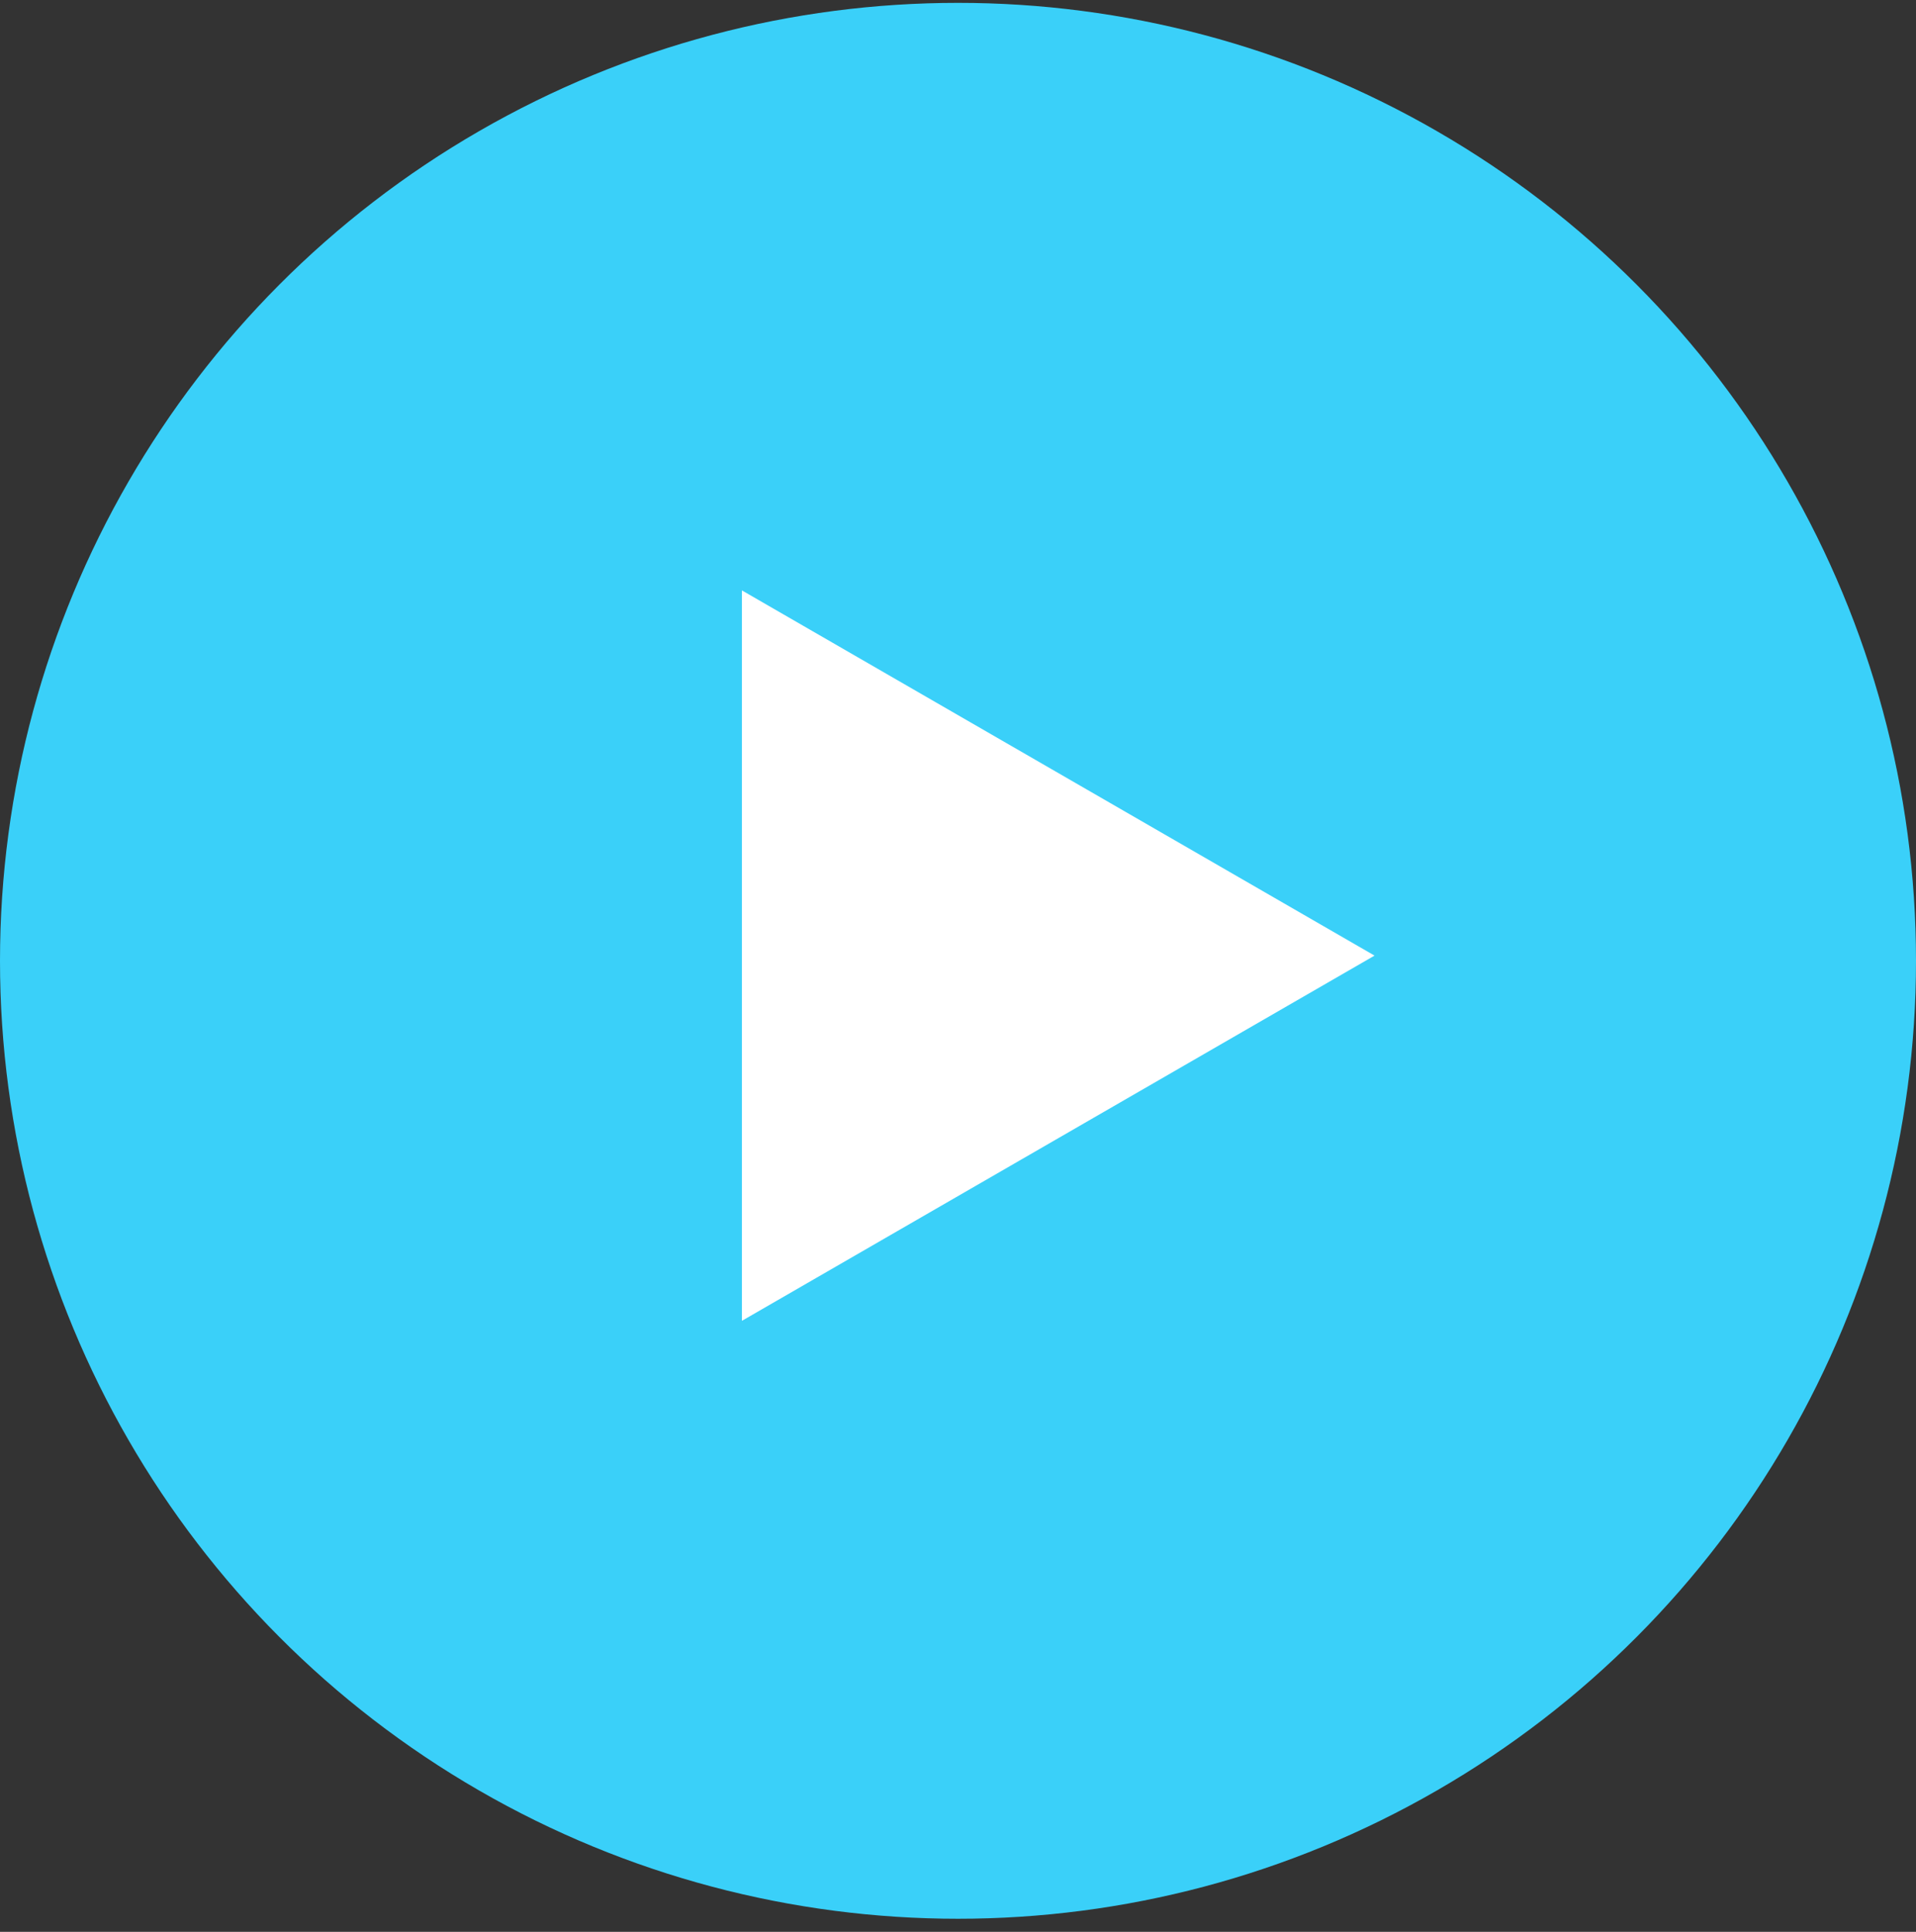<svg width="120" height="121" viewBox="0 0 120 121" fill="none" xmlns="http://www.w3.org/2000/svg">
<rect x="0" y="0" width="120" height="121" fill="#333333" stroke="none"/>
<circle cx="60" cy="60.179" r="60" fill="#3AD0F9"/>
<path d="M86.087 59.853L46.467 82.728V36.979L86.087 59.853Z" fill="white"/>
</svg>
